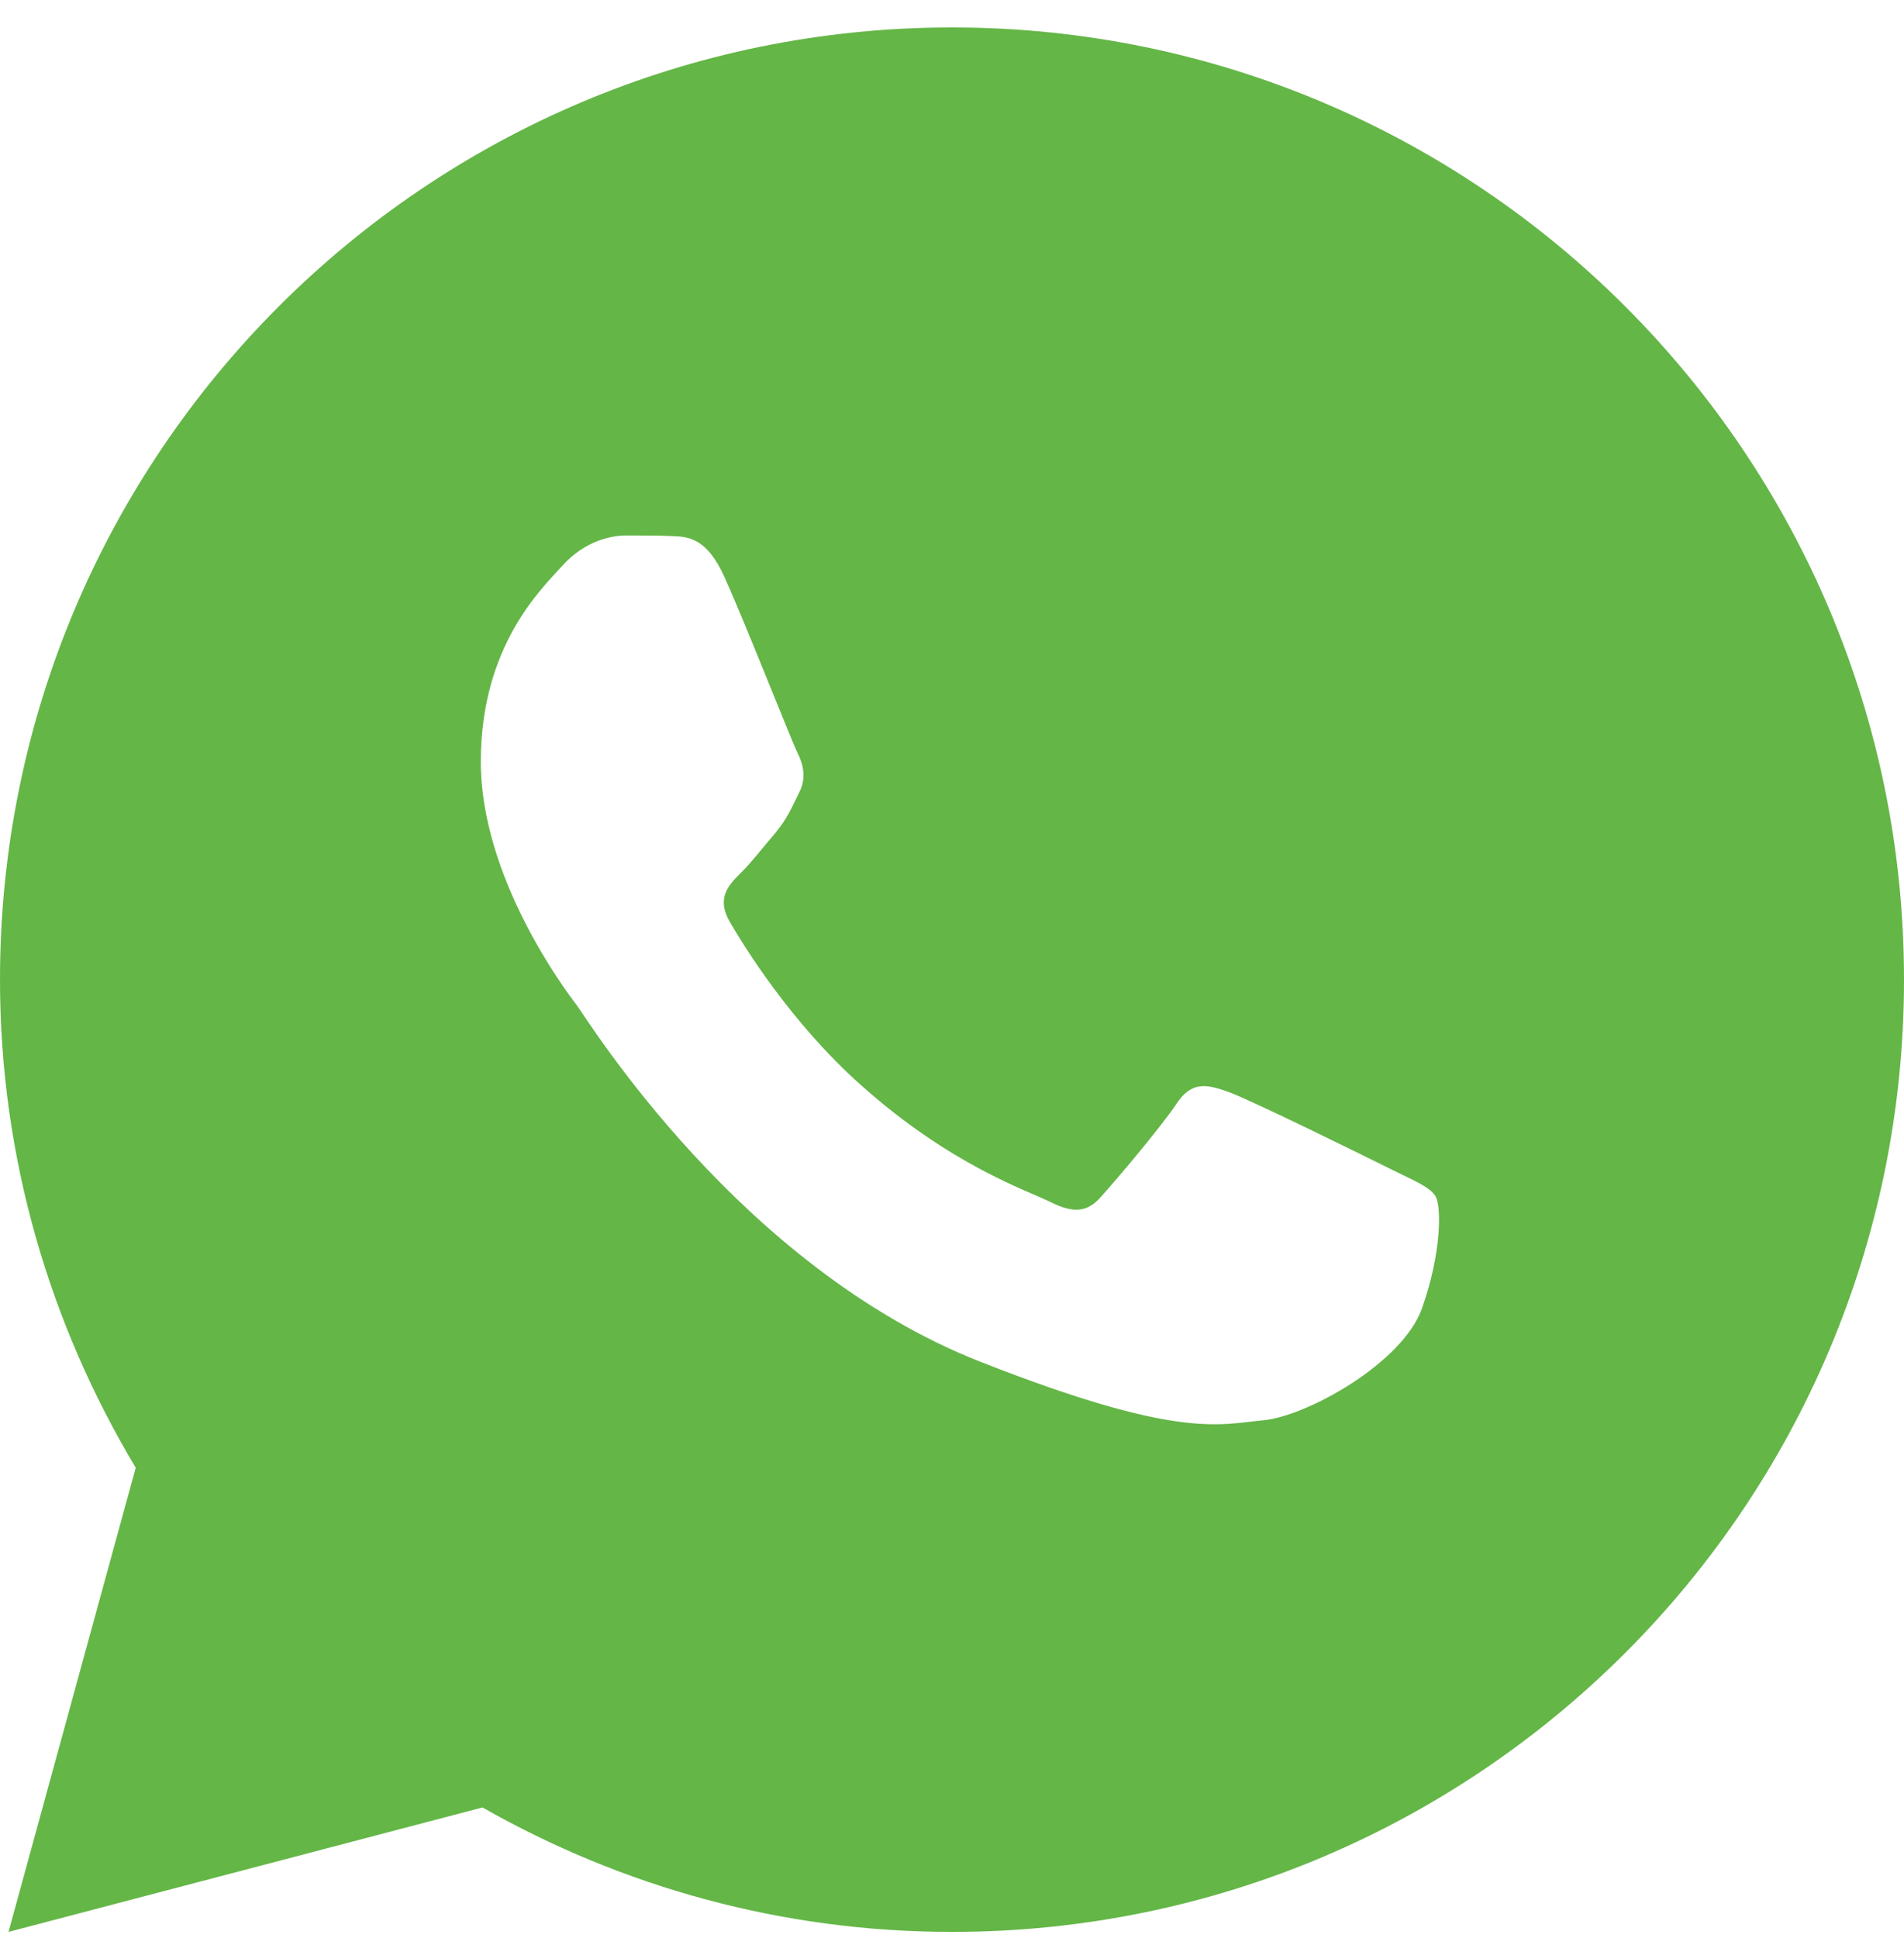 <svg width="57" height="58" viewBox="0 0 57 58" fill="none" xmlns="http://www.w3.org/2000/svg">
<path d="M28.5 0.821C12.761 0.821 0 13.582 0 29.321C0 34.668 1.502 39.653 4.063 43.928L0.255 57.821L14.445 54.096C18.595 56.456 23.385 57.821 28.5 57.821C44.239 57.821 57 45.06 57 29.321C57 13.582 44.239 0.821 28.5 0.821ZM18.745 16.027C19.208 16.027 19.684 16.024 20.095 16.045C20.603 16.057 21.156 16.094 21.686 17.265C22.315 18.657 23.686 22.148 23.861 22.502C24.037 22.856 24.162 23.273 23.917 23.736C23.684 24.211 23.563 24.499 23.221 24.919C22.867 25.327 22.48 25.835 22.159 26.144C21.805 26.497 21.44 26.885 21.848 27.591C22.257 28.296 23.675 30.609 25.773 32.475C28.468 34.884 30.742 35.624 31.45 35.977C32.158 36.331 32.568 36.276 32.976 35.801C33.397 35.338 34.742 33.749 35.217 33.041C35.68 32.334 36.153 32.456 36.794 32.689C37.445 32.922 40.915 34.631 41.623 34.985C42.331 35.339 42.794 35.514 42.973 35.801C43.156 36.098 43.156 37.511 42.569 39.16C41.983 40.806 39.102 42.397 37.81 42.509C36.506 42.63 35.289 43.095 29.335 40.751C22.153 37.922 17.624 30.566 17.27 30.091C16.916 29.628 14.394 26.267 14.394 22.799C14.394 19.32 16.218 17.616 16.857 16.908C17.508 16.2 18.27 16.027 18.745 16.027Z" fill="#64B647"/>
</svg>

